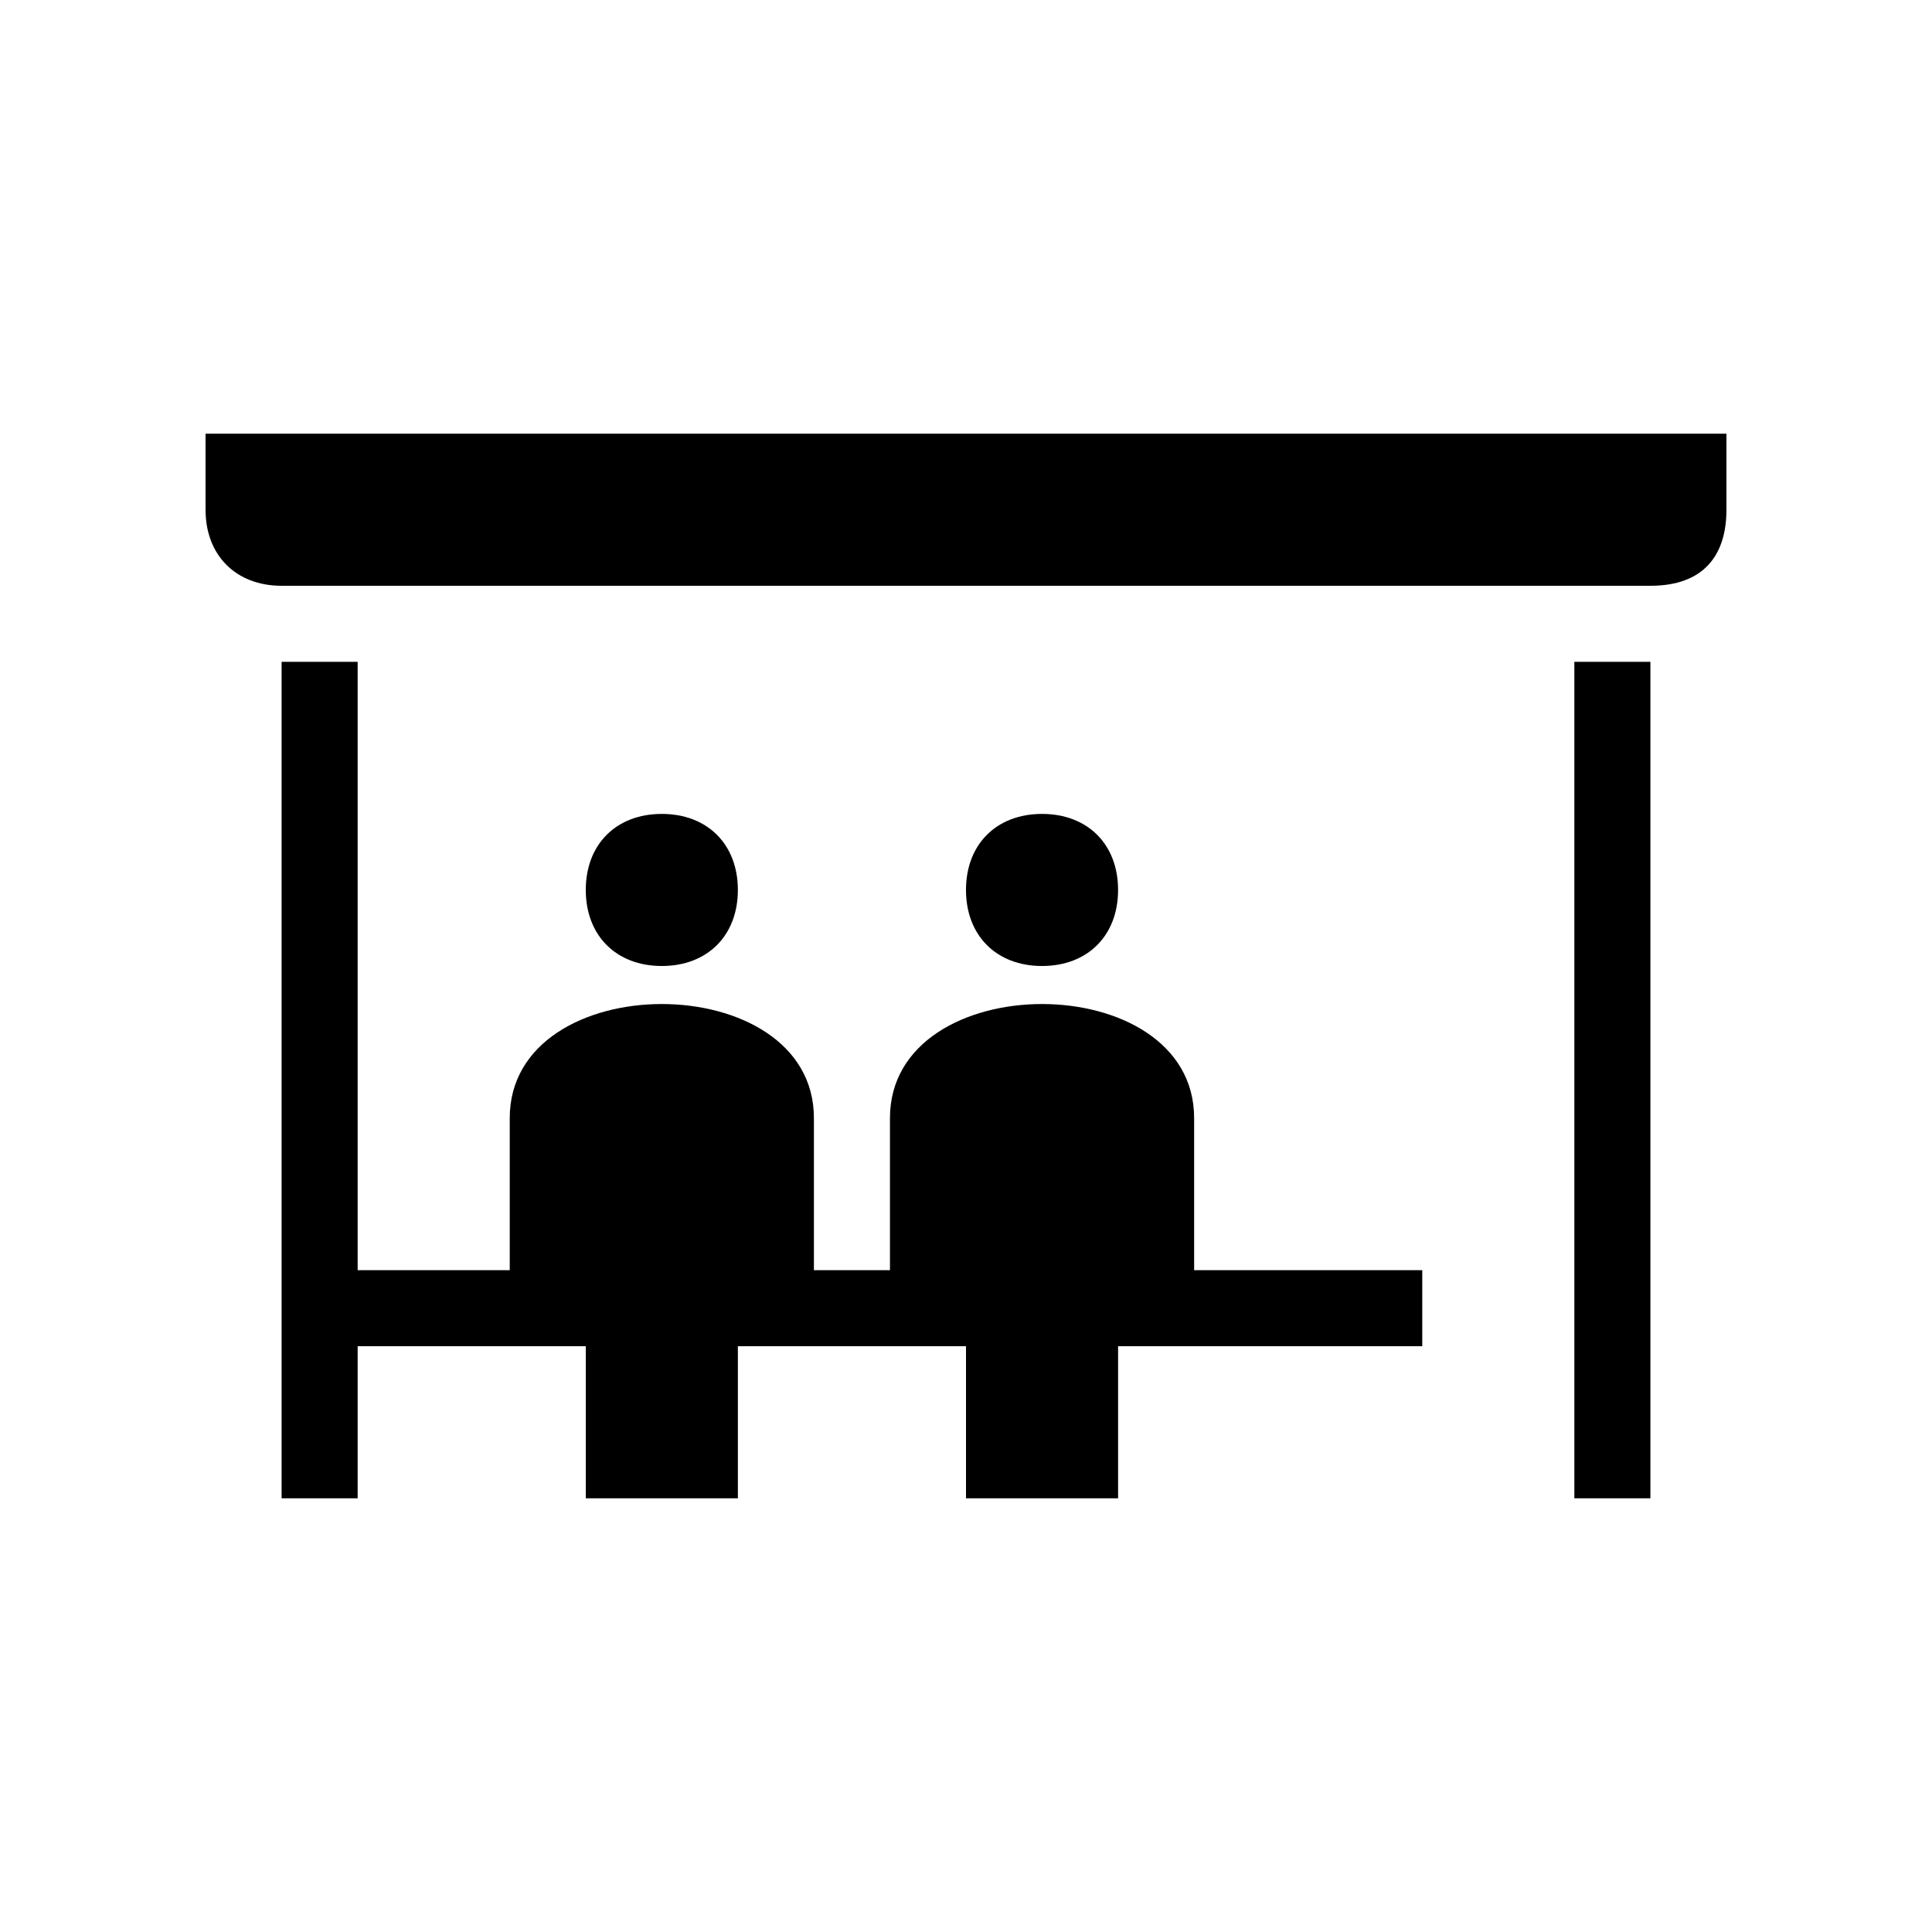 <?xml version="1.0" encoding="UTF-8"?>
<!-- Uploaded to: SVG Repo, www.svgrepo.com, Generator: SVG Repo Mixer Tools -->
<svg fill="#000000" width="800px" height="800px" version="1.1" viewBox="144 144 512 512" xmlns="http://www.w3.org/2000/svg">
 <path d="m218.63 541.07h20.152v-40.305h60.457v40.305h40.305v-40.305h60.457v40.305h40.305v-40.305h80.609v-20.152h-60.457v-40.305c0-20.152-20.152-30.23-40.305-30.23s-40.305 10.078-40.305 30.23v40.305h-20.152v-40.305c0-20.152-20.152-30.23-40.305-30.23s-40.305 10.078-40.305 30.23v40.305h-40.305v-161.22h-20.152zm100.76-141.07c12.09 0 20.152-8.062 20.152-20.152 0-12.094-8.062-20.152-20.152-20.152-12.094 0-20.152 8.059-20.152 20.152 0 12.09 8.059 20.152 20.152 20.152zm100.76 0c12.09 0 20.152-8.062 20.152-20.152 0-12.094-8.062-20.152-20.152-20.152-12.094 0-20.152 8.059-20.152 20.152 0 12.09 8.059 20.152 20.152 20.152zm-201.52-100.76h362.74c14.105 0 20.152-8.062 20.152-20.152v-20.152h-403.05v20.152c0 12.09 8.059 20.152 20.152 20.152zm342.59 241.83h20.152v-221.68h-20.152z" fill-rule="evenodd"/>
</svg>